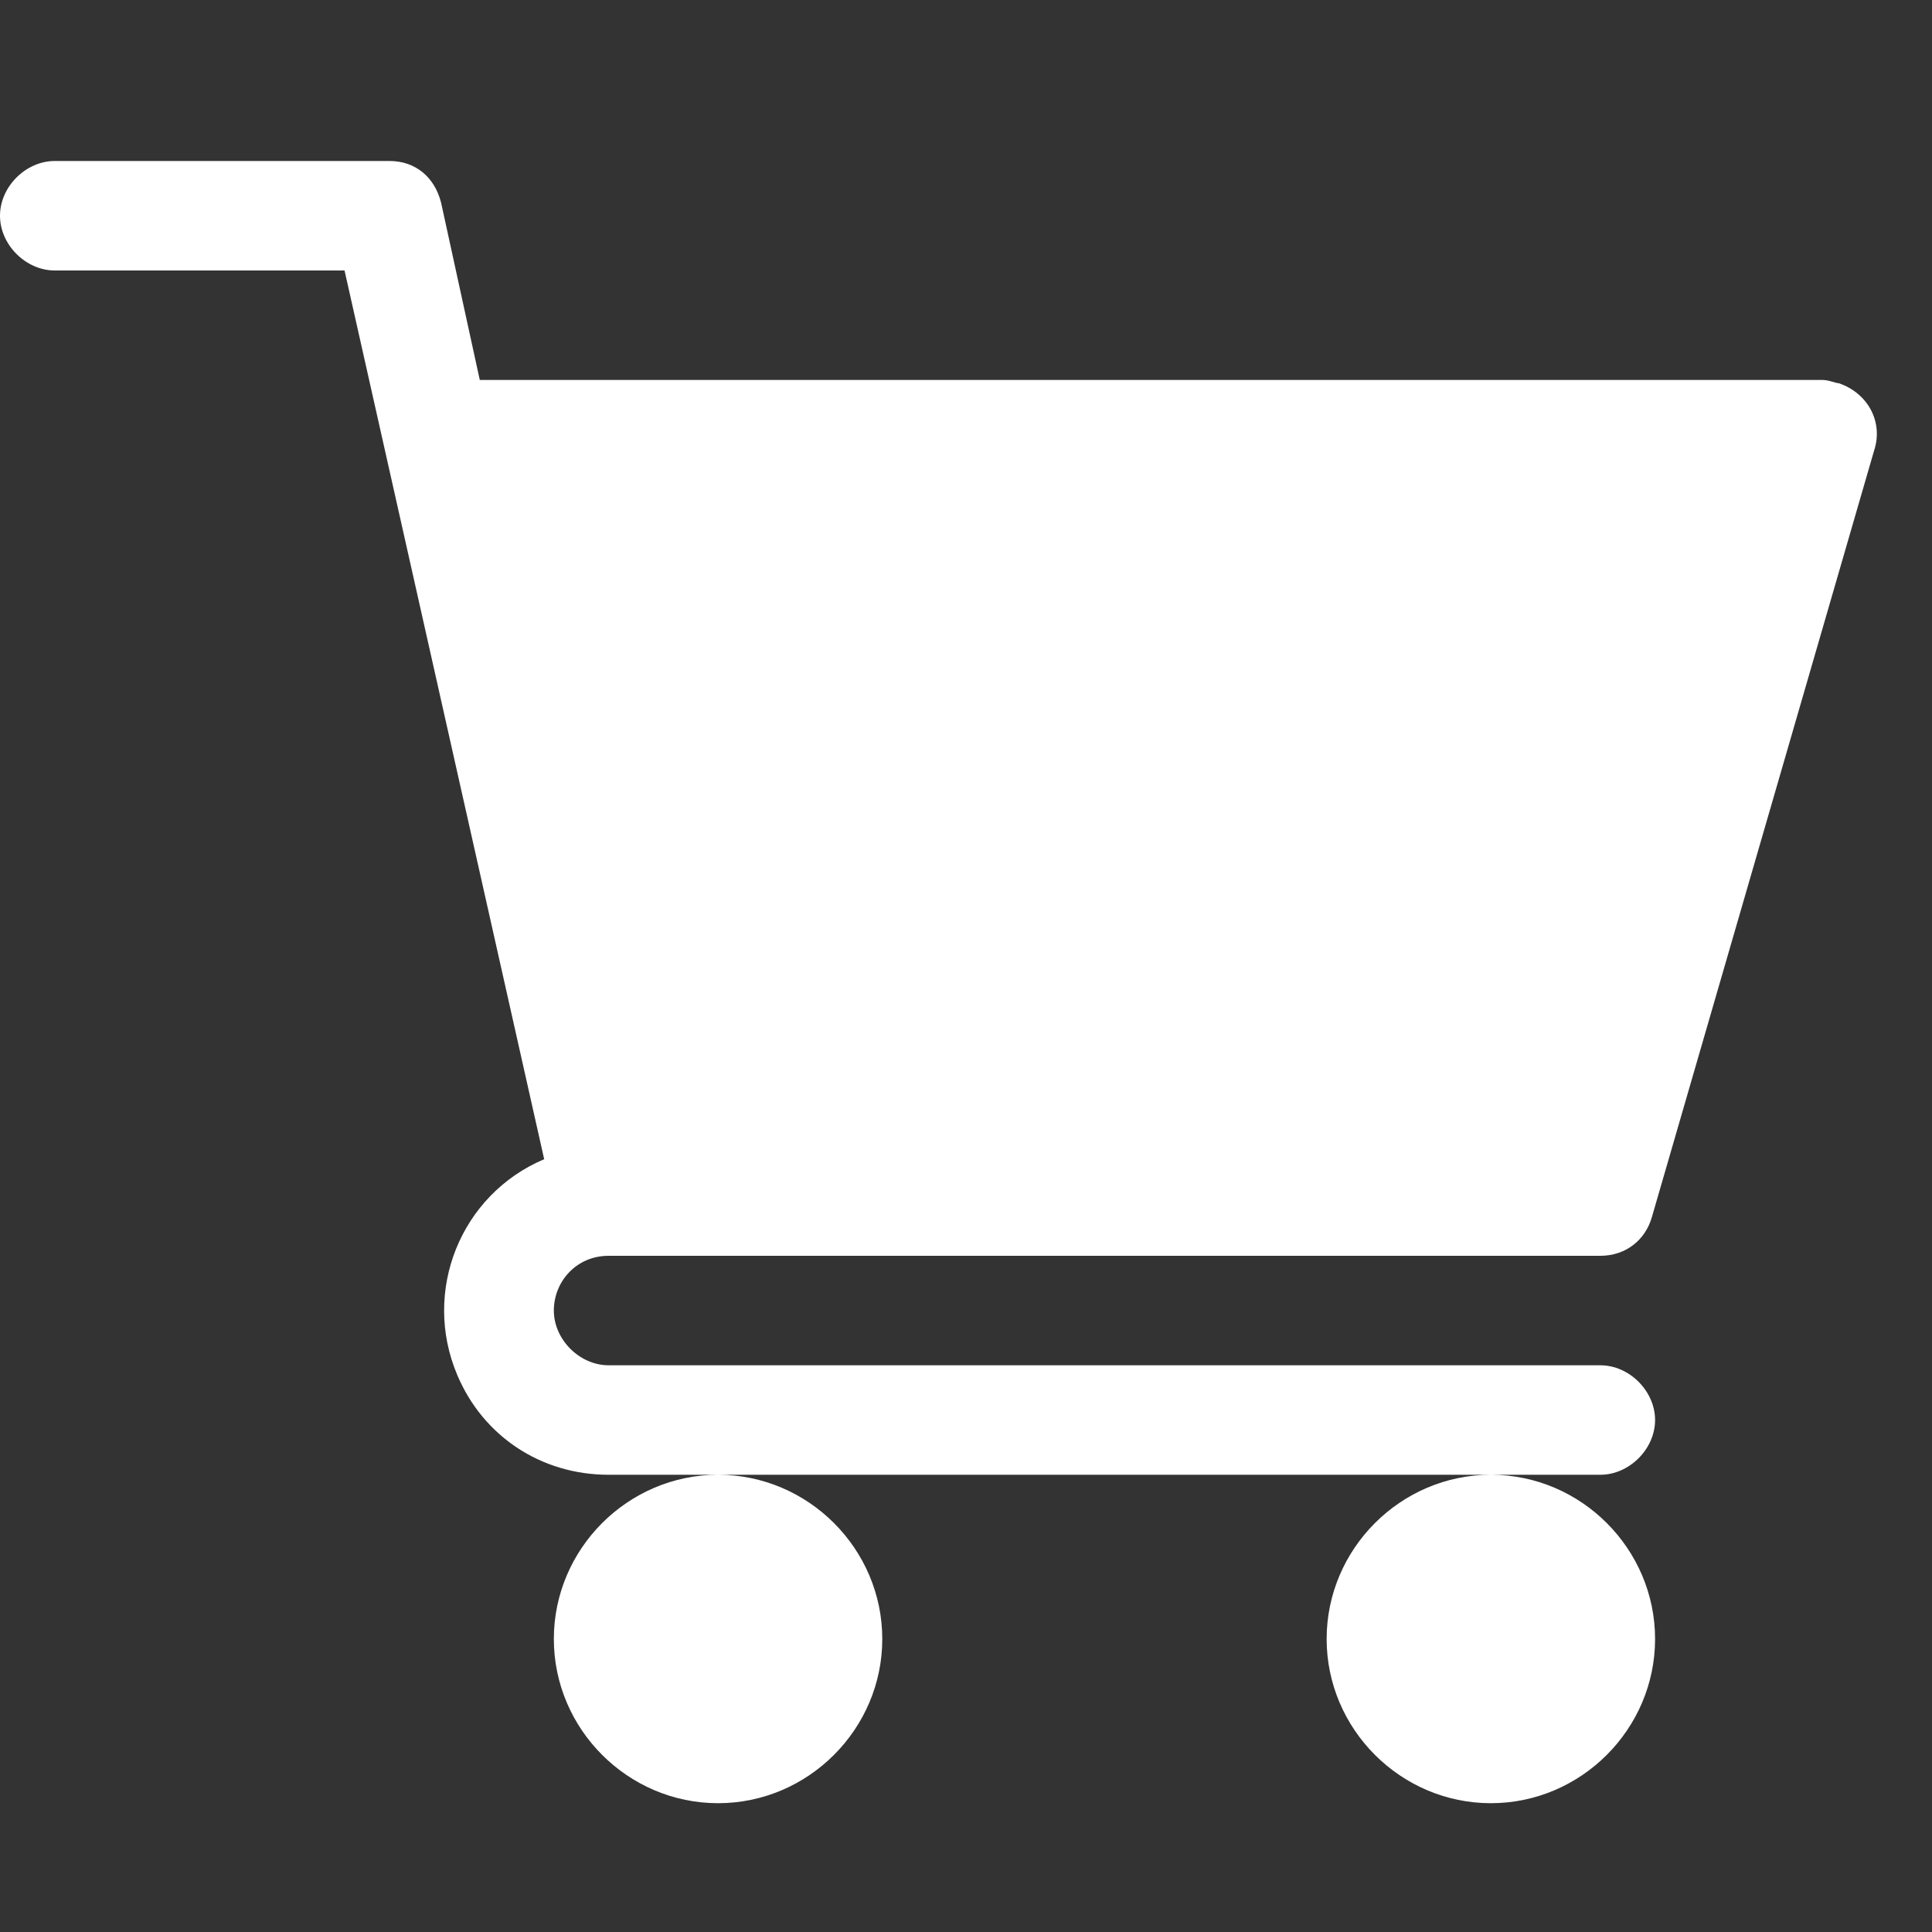 <svg xmlns="http://www.w3.org/2000/svg" viewBox="0 0 60 60"><rect x="0" y="0" width="60" height="60" fill="#333333" stroke="none"/><style>.cst0{fill:#fff;}</style><path d="M18.9 39h30.8c.8 0 1.4-.5 1.6-1.2L58.2 14c.3-.9-.2-1.8-1.1-2.1-.1 0-.3-.1-.5-.1H14.9l-1.2-5.5c-.2-.8-.8-1.3-1.6-1.3H1.7C.8 5 0 5.8 0 6.7s.8 1.7 1.7 1.7h9L16.9 36c-2.6 1.1-3.8 4.1-2.7 6.7.8 1.9 2.6 3.1 4.7 3.1h30.8c.9 0 1.7-.8 1.7-1.7s-.8-1.7-1.7-1.7H18.9c-.9 0-1.7-.8-1.7-1.7s.7-1.7 1.7-1.7zm-1.7 11.9c0 2.8 2.3 5.1 5.1 5.1s5.1-2.3 5.1-5.1-2.3-5.1-5.1-5.1-5.1 2.3-5.1 5.1zm24 0c0 2.8 2.3 5.1 5.1 5.1s5.1-2.3 5.1-5.1-2.3-5.1-5.1-5.1-5.1 2.3-5.1 5.1z" class="cst0" /></svg>